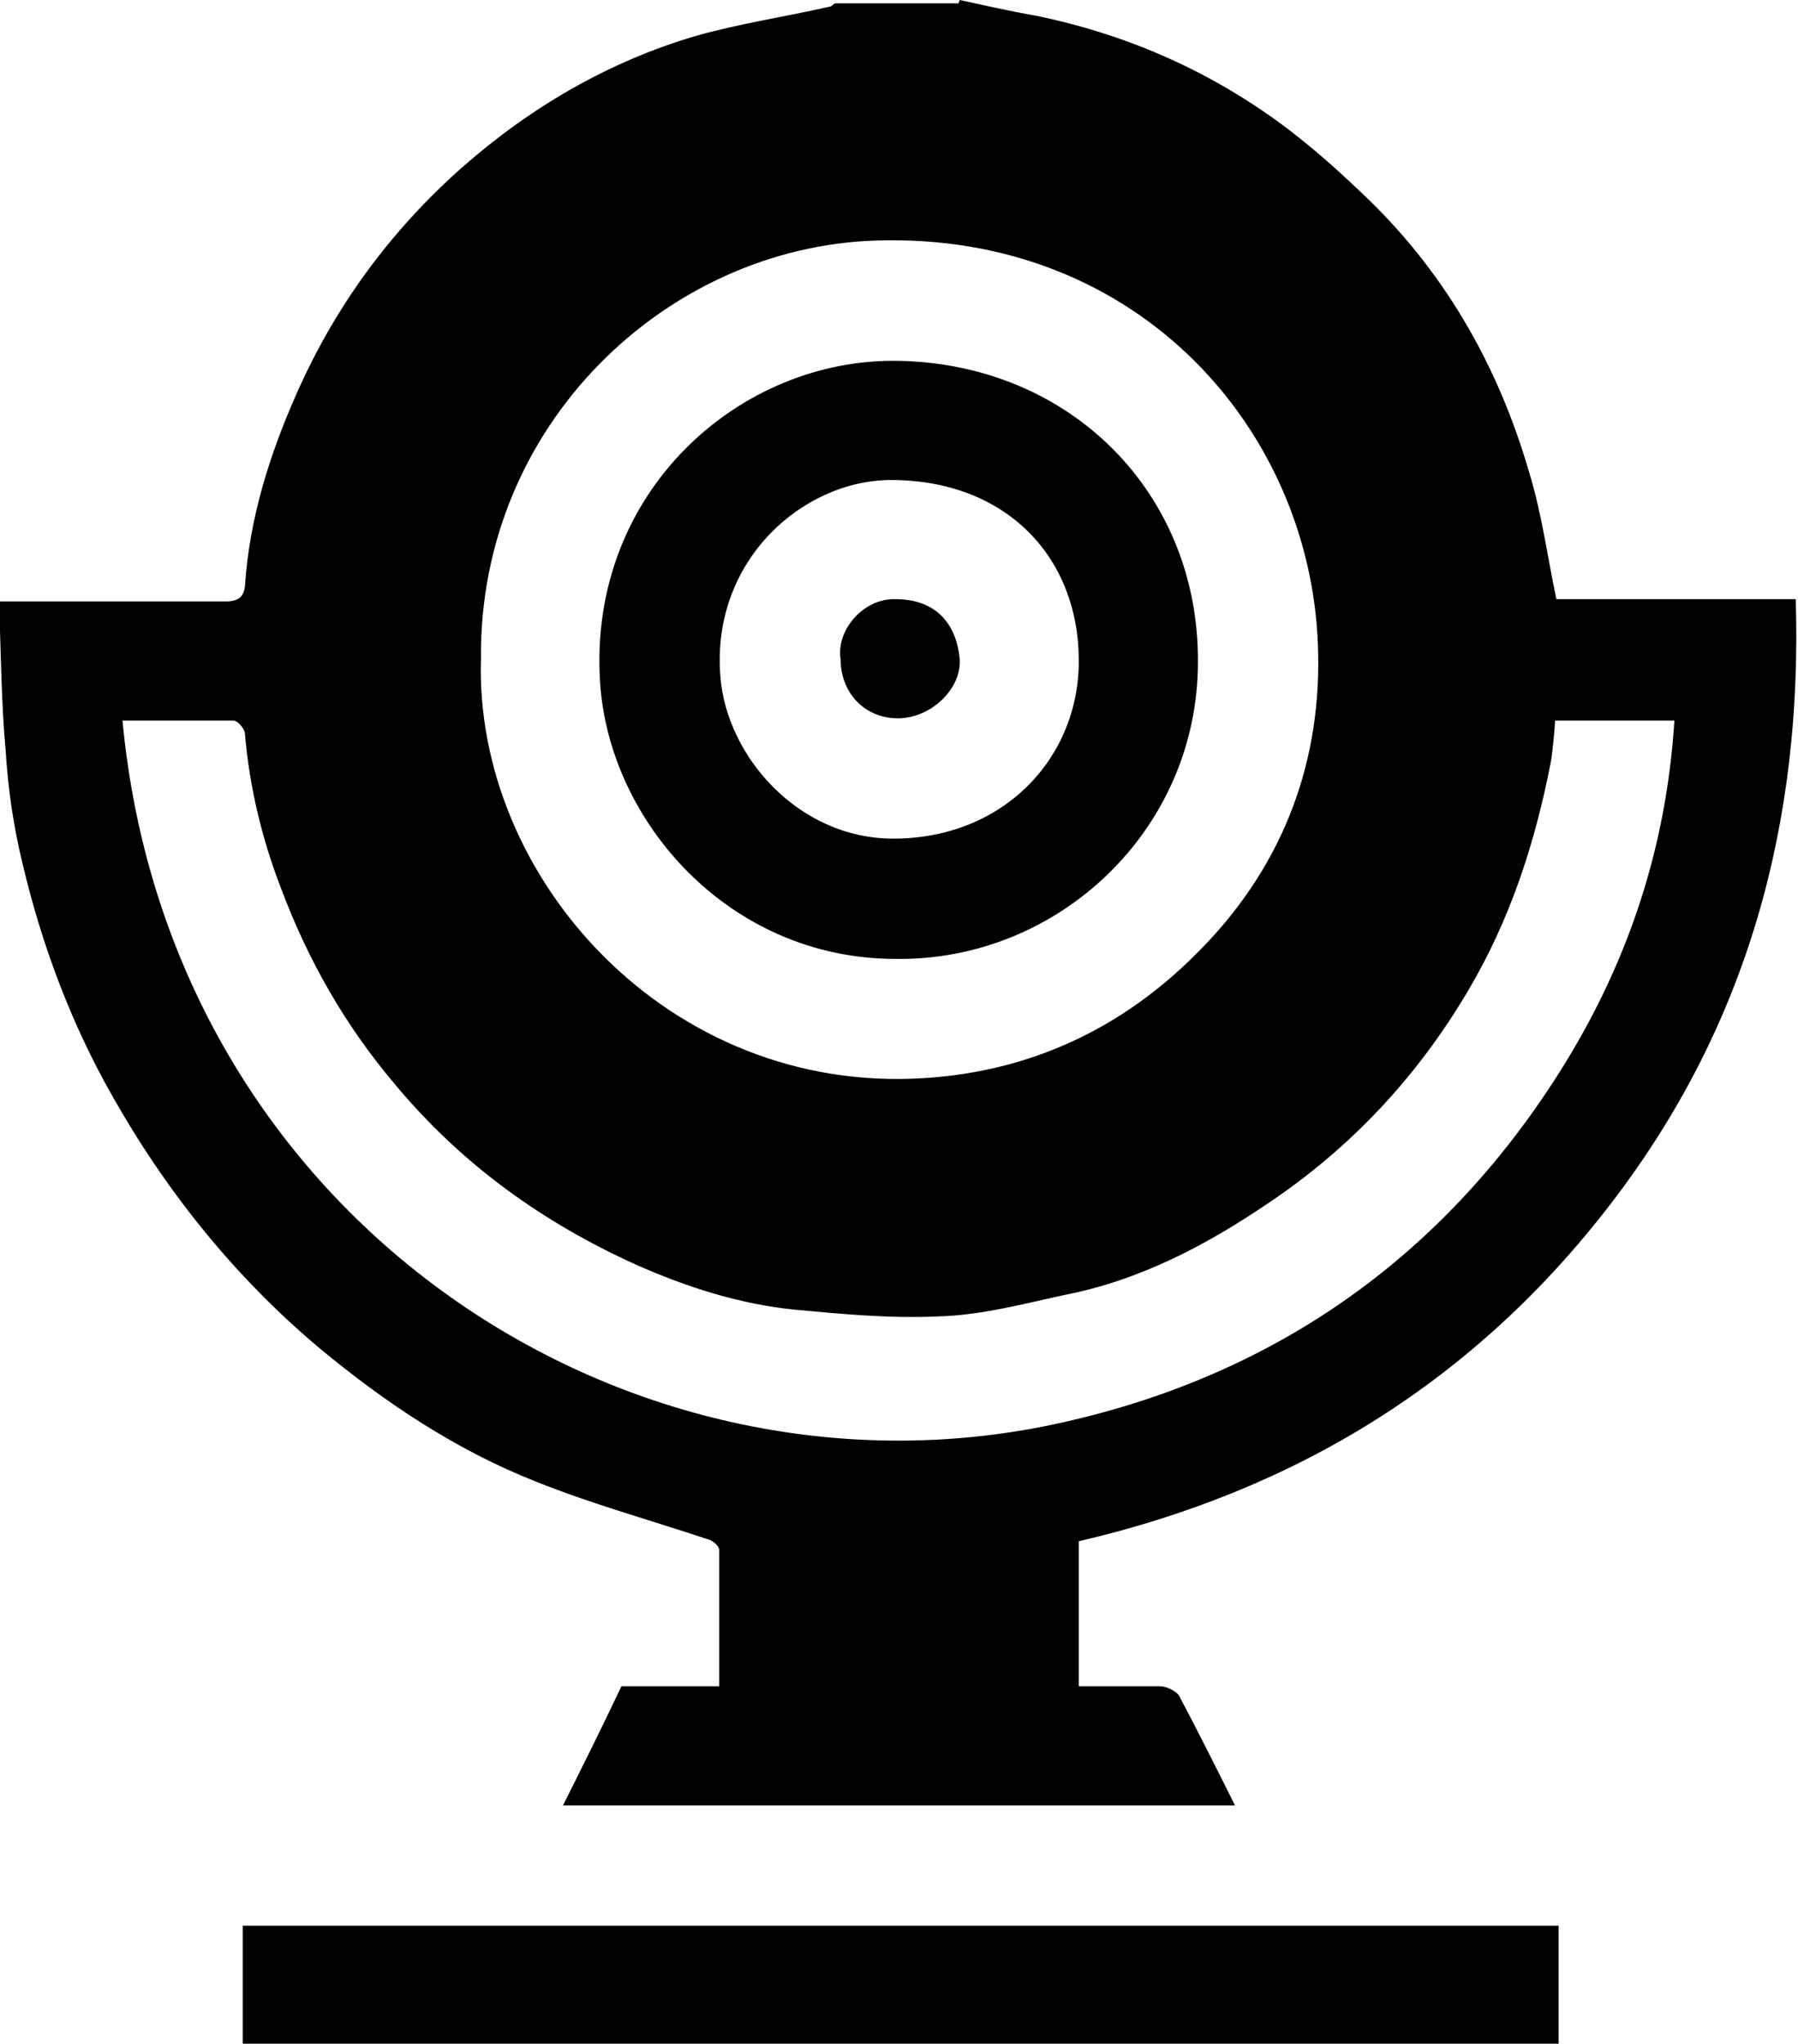 <svg xmlns="http://www.w3.org/2000/svg" id="uuid-d3e0889c-54b8-47bc-bafb-b2ea2a90c303" viewBox="0 0 16 18.18"><defs><style>.uuid-830194aa-1873-445e-8fda-dadb11d46d06{fill:#010101;}</style></defs><g id="uuid-4cf9ec0e-448f-4c1e-97b7-e5701eaa1fb6"><path d="m8.54,0c.23.05.45.1.68.14.78.16,1.5.47,2.15.94.26.19.5.4.73.62.74.69,1.23,1.54,1.51,2.51.11.36.16.74.24,1.12h2.13c.06,1.98-.42,3.78-1.64,5.37-1.21,1.58-2.8,2.56-4.74,3.01v1.29c.24,0,.48,0,.72,0,.06,0,.14.04.17.08.17.32.33.64.5.98h-5.98c.18-.36.35-.7.52-1.06h.87c0-.41,0-.81,0-1.21,0-.04-.06-.09-.11-.1-.51-.17-1.02-.31-1.52-.51-.71-.28-1.34-.7-1.93-1.19-.75-.63-1.36-1.39-1.84-2.24-.37-.65-.63-1.35-.8-2.07-.08-.33-.13-.67-.15-1.01-.04-.43-.04-.87-.06-1.32.07,0,.12,0,.17,0,.62,0,1.23,0,1.85,0,.11,0,.16-.04.17-.14.04-.6.22-1.17.46-1.71.34-.77.83-1.44,1.46-2,.61-.54,1.31-.95,2.09-1.18.39-.11.79-.17,1.19-.26.02,0,.03-.02.05-.03.37,0,.73,0,1.1,0Zm-4.26,5.86c-.06,1.95,1.67,3.88,3.95,3.73.94-.06,1.75-.44,2.41-1.1.74-.73,1.11-1.64,1.09-2.67-.03-1.96-1.58-3.76-3.94-3.68-1.85.06-3.53,1.63-3.51,3.72Zm9.56.54c-.01.13-.02.26-.04.38-.14.72-.36,1.4-.74,2.04-.45.76-1.04,1.39-1.77,1.88-.56.38-1.15.69-1.82.82-.37.08-.74.18-1.12.19-.42.02-.85-.02-1.28-.06-.49-.05-.96-.2-1.41-.4-.84-.38-1.56-.9-2.15-1.61-.44-.52-.77-1.1-1.01-1.74-.17-.44-.28-.9-.32-1.37,0-.05-.07-.12-.1-.12-.33,0-.66,0-.99,0,.42,4.47,4.55,7.11,8.38,6.24,1.91-.43,3.41-1.5,4.45-3.18.58-.94.91-1.95.98-3.06h-1.06Z"></path><path d="m13.87,17.13v1.05H2.16v-1.05h11.71Z"></path><path class="uuid-830194aa-1873-445e-8fda-dadb11d46d06" d="m7.97,8.53c-1.48,0-2.55-1.22-2.63-2.46-.11-1.7,1.25-2.89,2.66-2.86,1.53.03,2.67,1.18,2.66,2.68,0,1.49-1.24,2.66-2.69,2.64Zm-.02-1.07c.98,0,1.66-.72,1.65-1.6-.01-.93-.67-1.59-1.67-1.59-.78,0-1.6.71-1.52,1.74.05.71.69,1.45,1.54,1.45Z"></path><path class="uuid-830194aa-1873-445e-8fda-dadb11d46d06" d="m7.48,5.86c-.04-.25.2-.54.49-.53.36,0,.54.22.57.53.02.27-.26.53-.55.53-.29,0-.51-.22-.51-.53Z"></path></g></svg>